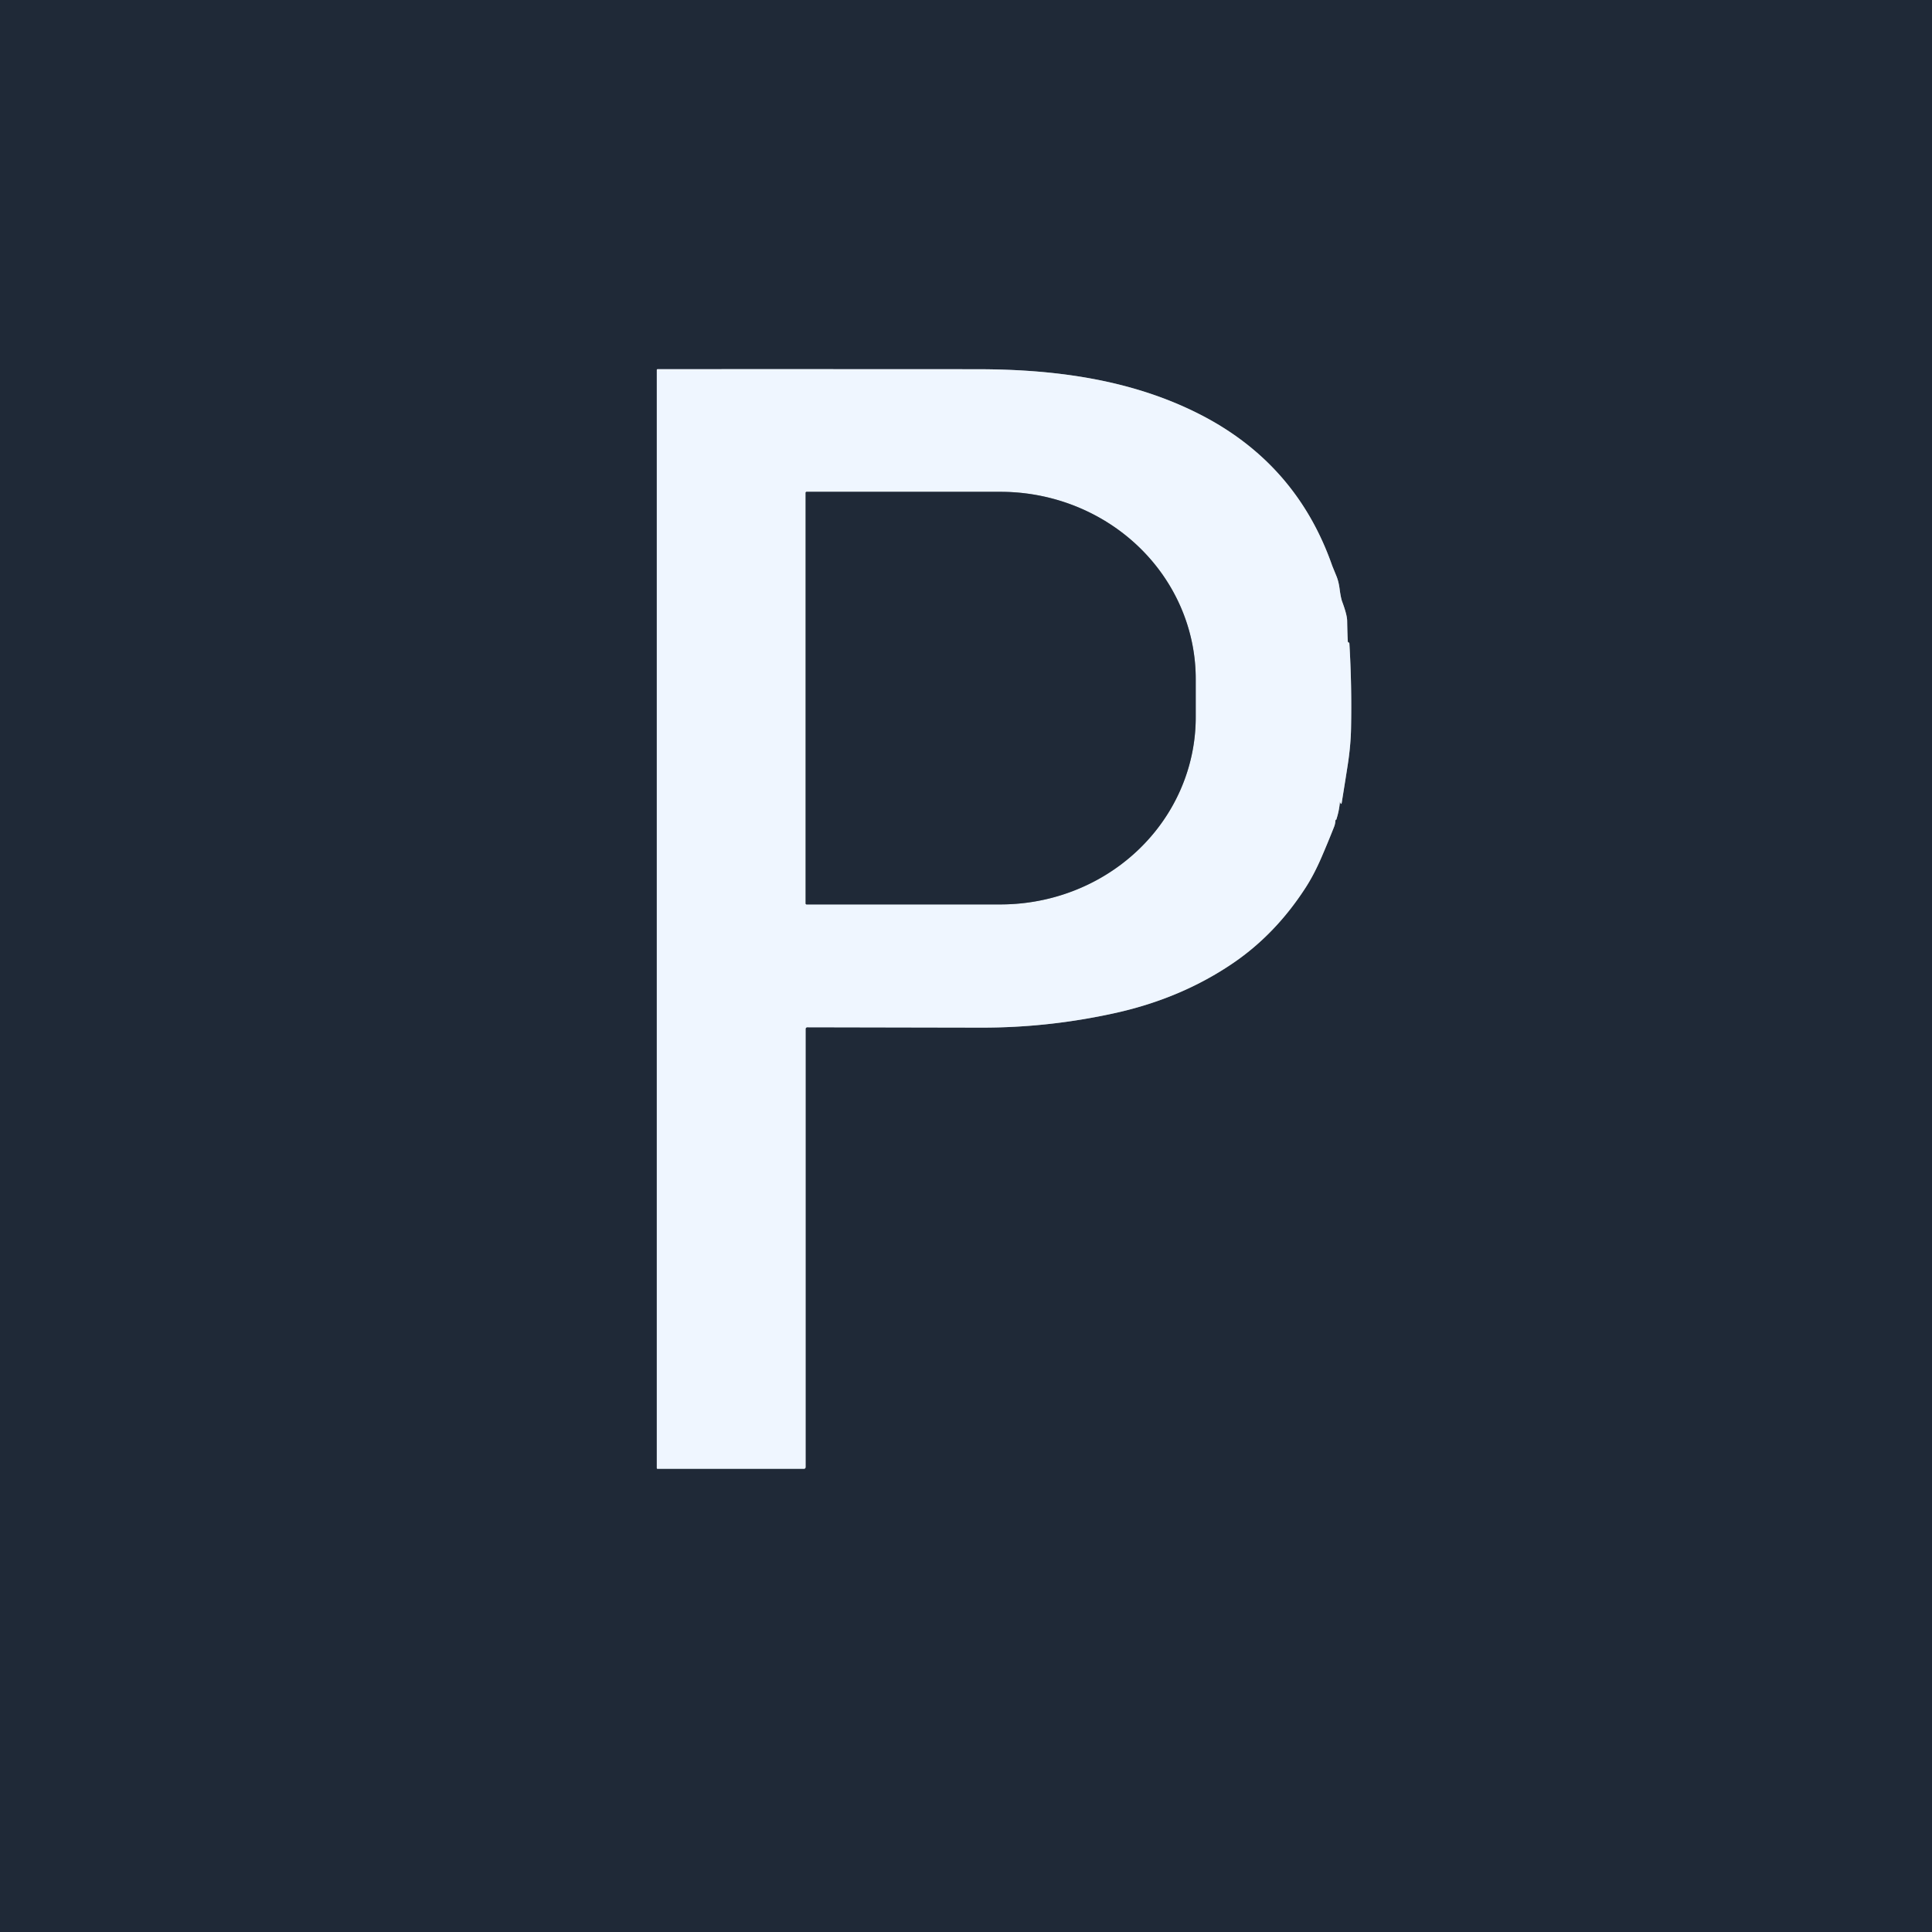 <?xml version="1.0" encoding="UTF-8" standalone="no"?>
<!DOCTYPE svg PUBLIC "-//W3C//DTD SVG 1.1//EN" "http://www.w3.org/Graphics/SVG/1.1/DTD/svg11.dtd">
<svg xmlns="http://www.w3.org/2000/svg" version="1.1" viewBox="0.00 0.00 512.00 512.00">
<rect x="0.00" y="0.00" width="512.00" height="512.00" fill="#808080" stroke="none"/>
<g stroke-width="2.00" fill="none" stroke-linecap="butt">
<path stroke="#87909b" vector-effect="non-scaling-stroke" d="
  M 355.10 212.40
  Q 355.12 212.57 355.19 212.73
  Q 355.47 213.36 355.58 212.68
  Q 356.70 205.71 357.13 202.92
  Q 357.95 197.66 358.04 193.07
  Q 358.27 181.71 357.60 170.53
  Q 357.58 170.32 357.43 170.28
  Q 357.21 170.24 357.19 170.02
  Q 357.09 168.84 357.01 164.52
  Q 356.99 162.93 355.69 159.44
  Q 355.33 158.48 355.01 156.06
  Q 354.76 154.14 354.20 152.75
  Q 353.10 150.06 353.05 149.93
  Q 343.53 122.69 317.60 109.62
  C 299.45 100.46 279.20 97.86 259.00 97.85
  Q 216.58 97.82 174.29 97.84
  Q 174.06 97.84 174.06 98.07
  L 174.06 389.03
  Q 174.06 389.25 174.29 389.25
  L 213.00 389.25
  Q 213.49 389.25 213.49 388.75
  L 213.49 272.68
  A 0.45 0.44 -0.0 0 1 213.94 272.24
  Q 257.26 272.33 260.00 272.33
  Q 277.94 272.37 295.68 268.43
  Q 313.18 264.53 326.90 255.15
  Q 338.13 247.46 346.06 235.14
  Q 348.21 231.80 350.17 227.29
  Q 351.94 223.19 353.56 219.08
  Q 353.90 218.21 353.91 217.16
  Q 353.91 217.12 353.93 217.16
  Q 354.07 217.39 354.08 217.36
  Q 354.90 214.94 355.10 212.40
  Q 355.10 212.39 355.10 212.40"
/>
<path stroke="#87909b" vector-effect="non-scaling-stroke" d="
  M 213.50 130.59
  L 213.50 239.43
  A 0.25 0.25 0.0 0 0 213.75 239.68
  L 265.14 239.68
  A 51.74 49.59 0.0 0 0 316.88 190.09
  L 316.88 179.93
  A 51.74 49.59 -0.0 0 0 265.14 130.34
  L 213.75 130.34
  A 0.25 0.25 0.0 0 0 213.50 130.59"
/>
</g>
<path fill="#1f2937" d="
  M 512.00 0.00
  L 512.00 512.00
  L 0.00 512.00
  L 0.00 0.00
  L 512.00 0.00
  Z
  M 355.10 212.40
  Q 355.12 212.57 355.19 212.73
  Q 355.47 213.36 355.58 212.68
  Q 356.70 205.71 357.13 202.92
  Q 357.95 197.66 358.04 193.07
  Q 358.27 181.71 357.60 170.53
  Q 357.58 170.32 357.43 170.28
  Q 357.21 170.24 357.19 170.02
  Q 357.09 168.84 357.01 164.52
  Q 356.99 162.93 355.69 159.44
  Q 355.33 158.48 355.01 156.06
  Q 354.76 154.14 354.20 152.75
  Q 353.10 150.06 353.05 149.93
  Q 343.53 122.69 317.60 109.62
  C 299.45 100.46 279.20 97.86 259.00 97.85
  Q 216.58 97.82 174.29 97.84
  Q 174.06 97.84 174.06 98.07
  L 174.06 389.03
  Q 174.06 389.25 174.29 389.25
  L 213.00 389.25
  Q 213.49 389.25 213.49 388.75
  L 213.49 272.68
  A 0.45 0.44 -0.0 0 1 213.94 272.24
  Q 257.26 272.33 260.00 272.33
  Q 277.94 272.37 295.68 268.43
  Q 313.18 264.53 326.90 255.15
  Q 338.13 247.46 346.06 235.14
  Q 348.21 231.80 350.17 227.29
  Q 351.94 223.19 353.56 219.08
  Q 353.90 218.21 353.91 217.16
  Q 353.91 217.12 353.93 217.16
  Q 354.07 217.39 354.08 217.36
  Q 354.90 214.94 355.10 212.40
  Q 355.10 212.39 355.10 212.40
  Z"
/>
<path fill="#eff6ff" d="
  M 355.10 212.40
  Q 354.90 214.94 354.08 217.36
  Q 354.07 217.39 353.93 217.16
  Q 353.91 217.12 353.91 217.16
  Q 353.90 218.21 353.56 219.08
  Q 351.94 223.19 350.17 227.29
  Q 348.21 231.80 346.06 235.14
  Q 338.13 247.46 326.90 255.15
  Q 313.18 264.53 295.68 268.43
  Q 277.94 272.37 260.00 272.33
  Q 257.26 272.33 213.94 272.24
  A 0.45 0.44 0.0 0 0 213.49 272.68
  L 213.49 388.75
  Q 213.49 389.25 213.00 389.25
  L 174.29 389.25
  Q 174.06 389.25 174.06 389.03
  L 174.06 98.07
  Q 174.06 97.84 174.29 97.84
  Q 216.58 97.82 259.00 97.85
  C 279.20 97.86 299.45 100.46 317.60 109.62
  Q 343.53 122.69 353.05 149.93
  Q 353.10 150.06 354.20 152.75
  Q 354.76 154.14 355.01 156.06
  Q 355.33 158.48 355.69 159.44
  Q 356.99 162.93 357.01 164.52
  Q 357.09 168.84 357.19 170.02
  Q 357.21 170.24 357.43 170.28
  Q 357.58 170.32 357.60 170.53
  Q 358.27 181.71 358.04 193.07
  Q 357.95 197.66 357.13 202.92
  Q 356.70 205.71 355.58 212.68
  Q 355.47 213.36 355.19 212.73
  Q 355.12 212.57 355.10 212.40
  Q 355.10 212.39 355.10 212.40
  Z
  M 213.50 130.59
  L 213.50 239.43
  A 0.25 0.25 0.0 0 0 213.75 239.68
  L 265.14 239.68
  A 51.74 49.59 0.0 0 0 316.88 190.09
  L 316.88 179.93
  A 51.74 49.59 -0.0 0 0 265.14 130.34
  L 213.75 130.34
  A 0.25 0.25 0.0 0 0 213.50 130.59
  Z"
/>
<path fill="#1f2937" d="
  M 213.50 130.59
  A 0.25 0.25 0.0 0 1 213.75 130.34
  L 265.14 130.34
  A 51.74 49.59 0.0 0 1 316.88 179.93
  L 316.88 190.09
  A 51.74 49.59 -0.0 0 1 265.14 239.68
  L 213.75 239.68
  A 0.25 0.25 0.0 0 1 213.50 239.43
  L 213.50 130.59
  Z"
/>
</svg>
